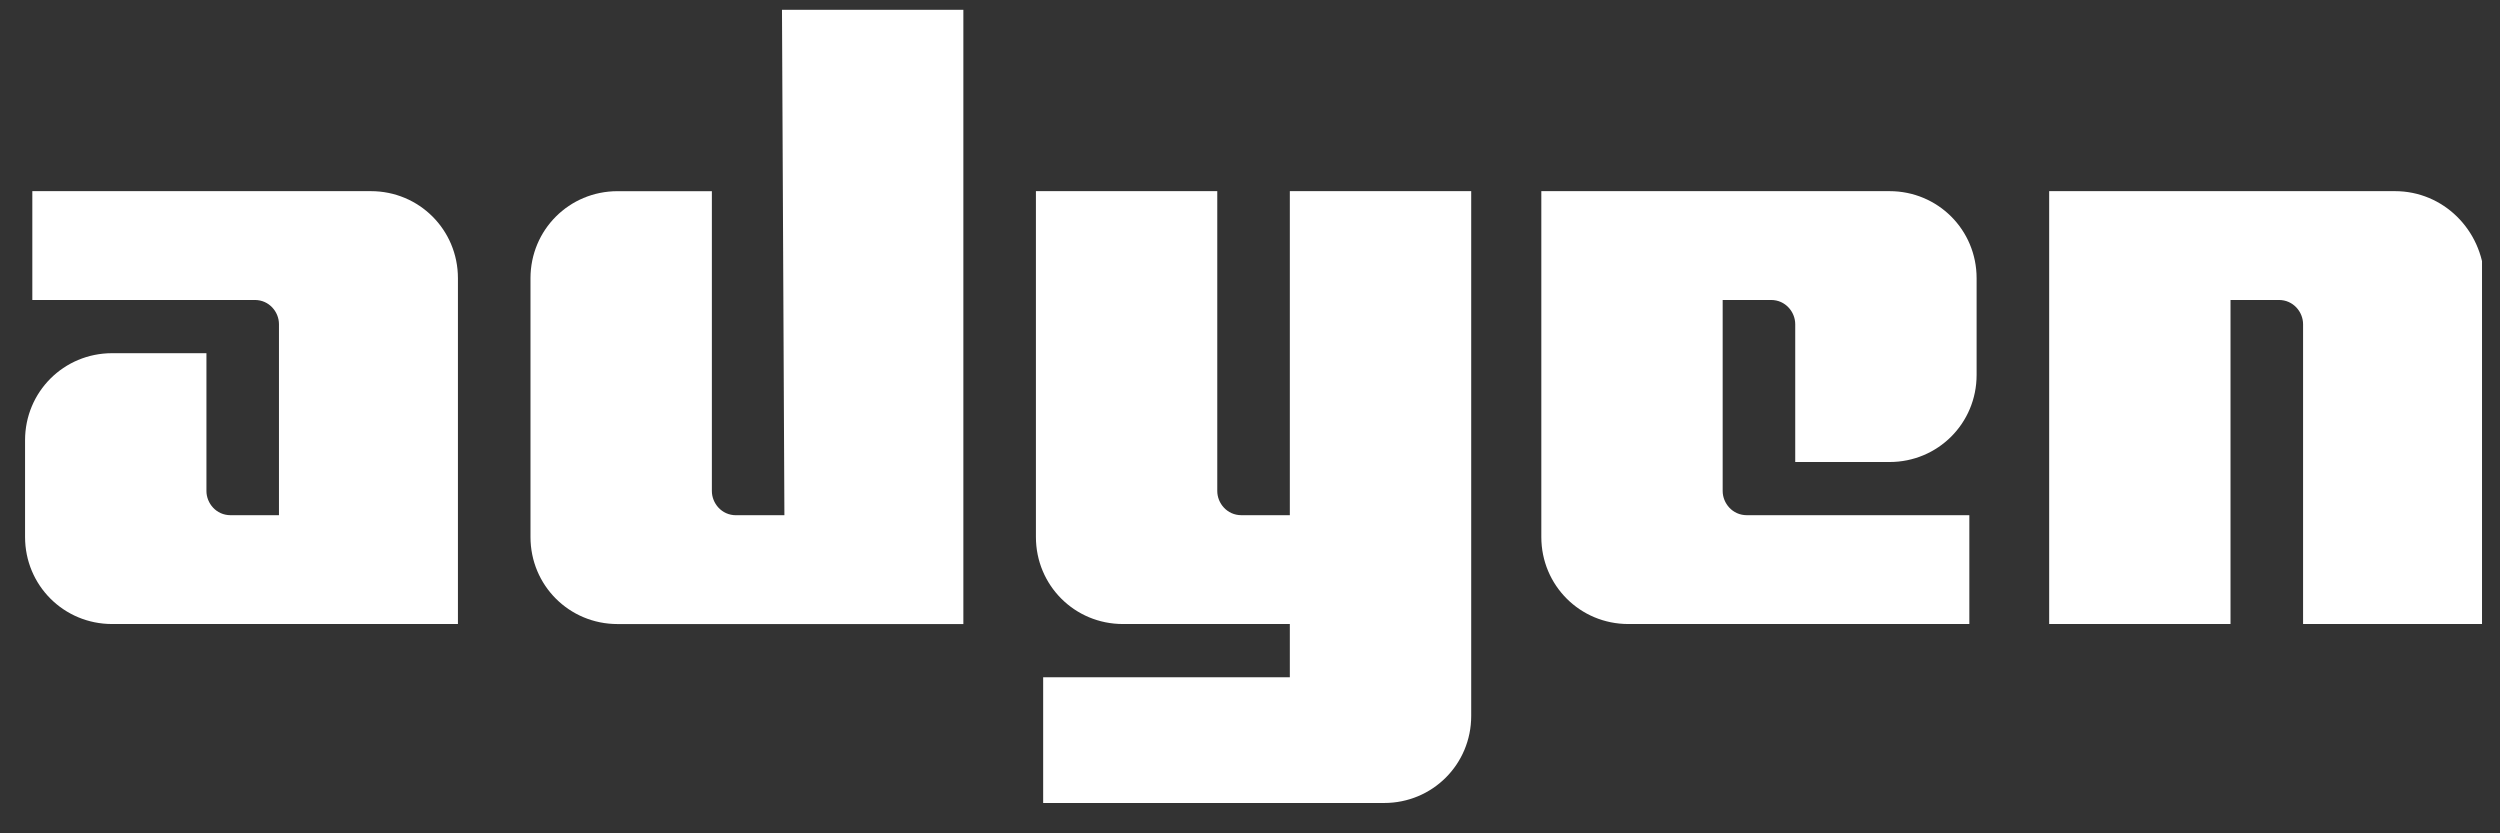 <svg width="87" height="29" viewBox="0 0 87 29" fill="none" xmlns="http://www.w3.org/2000/svg">
<rect x="0" y="0" width="87" height="29" fill="#333333" stroke="none"/>
<g clip-path="url(#clip0_7140_15589)">
<path d="M12.906 6.652H1.125V10.439H8.867C9.372 10.439 9.708 10.86 9.708 11.281V17.929H8.025C7.52 17.929 7.184 17.509 7.184 17.088V12.291H3.902C2.219 12.291 0.872 13.637 0.872 15.32V18.687C0.872 20.37 2.219 21.716 3.902 21.716H15.936V9.682C15.936 7.999 14.589 6.652 12.906 6.652Z" fill="white"/>
<path d="M27.297 17.93H25.614C25.109 17.93 24.773 17.51 24.773 17.089V6.653H21.491C19.807 6.653 18.461 8 18.461 9.683V18.688C18.461 20.371 19.807 21.717 21.491 21.717H33.525V0.342H27.213L27.297 17.93Z" fill="white"/>
<path d="M44.886 17.929H43.203C42.698 17.929 42.361 17.509 42.361 17.088V6.652H36.05V18.687C36.05 20.37 37.396 21.716 39.079 21.716H44.886V23.568H36.302V27.944H48.168C49.851 27.944 51.198 26.597 51.198 24.914V6.652H44.886V17.929Z" fill="white"/>
<path d="M65.756 6.652H53.638V18.687C53.638 20.37 54.984 21.716 56.667 21.716H68.533V17.929H60.791C60.286 17.929 59.949 17.509 59.949 17.088V10.439H61.633C62.137 10.439 62.474 10.86 62.474 11.281V16.078H65.756C67.439 16.078 68.786 14.731 68.786 13.048V9.682C68.786 7.999 67.439 6.652 65.756 6.652Z" fill="white"/>
<path d="M83.345 6.652H71.311V21.716H77.622V10.439H79.305C79.81 10.439 80.147 10.86 80.147 11.281V21.716H86.459V9.682C86.374 7.999 85.028 6.652 83.345 6.652Z" fill="white"/>
</g>
<defs>
<clipPath id="clip0_7140_15589">
<rect width="85.502" height="27.687" fill="white" transform="translate(0.872 0.342)"/>
</clipPath>
</defs>
</svg>
